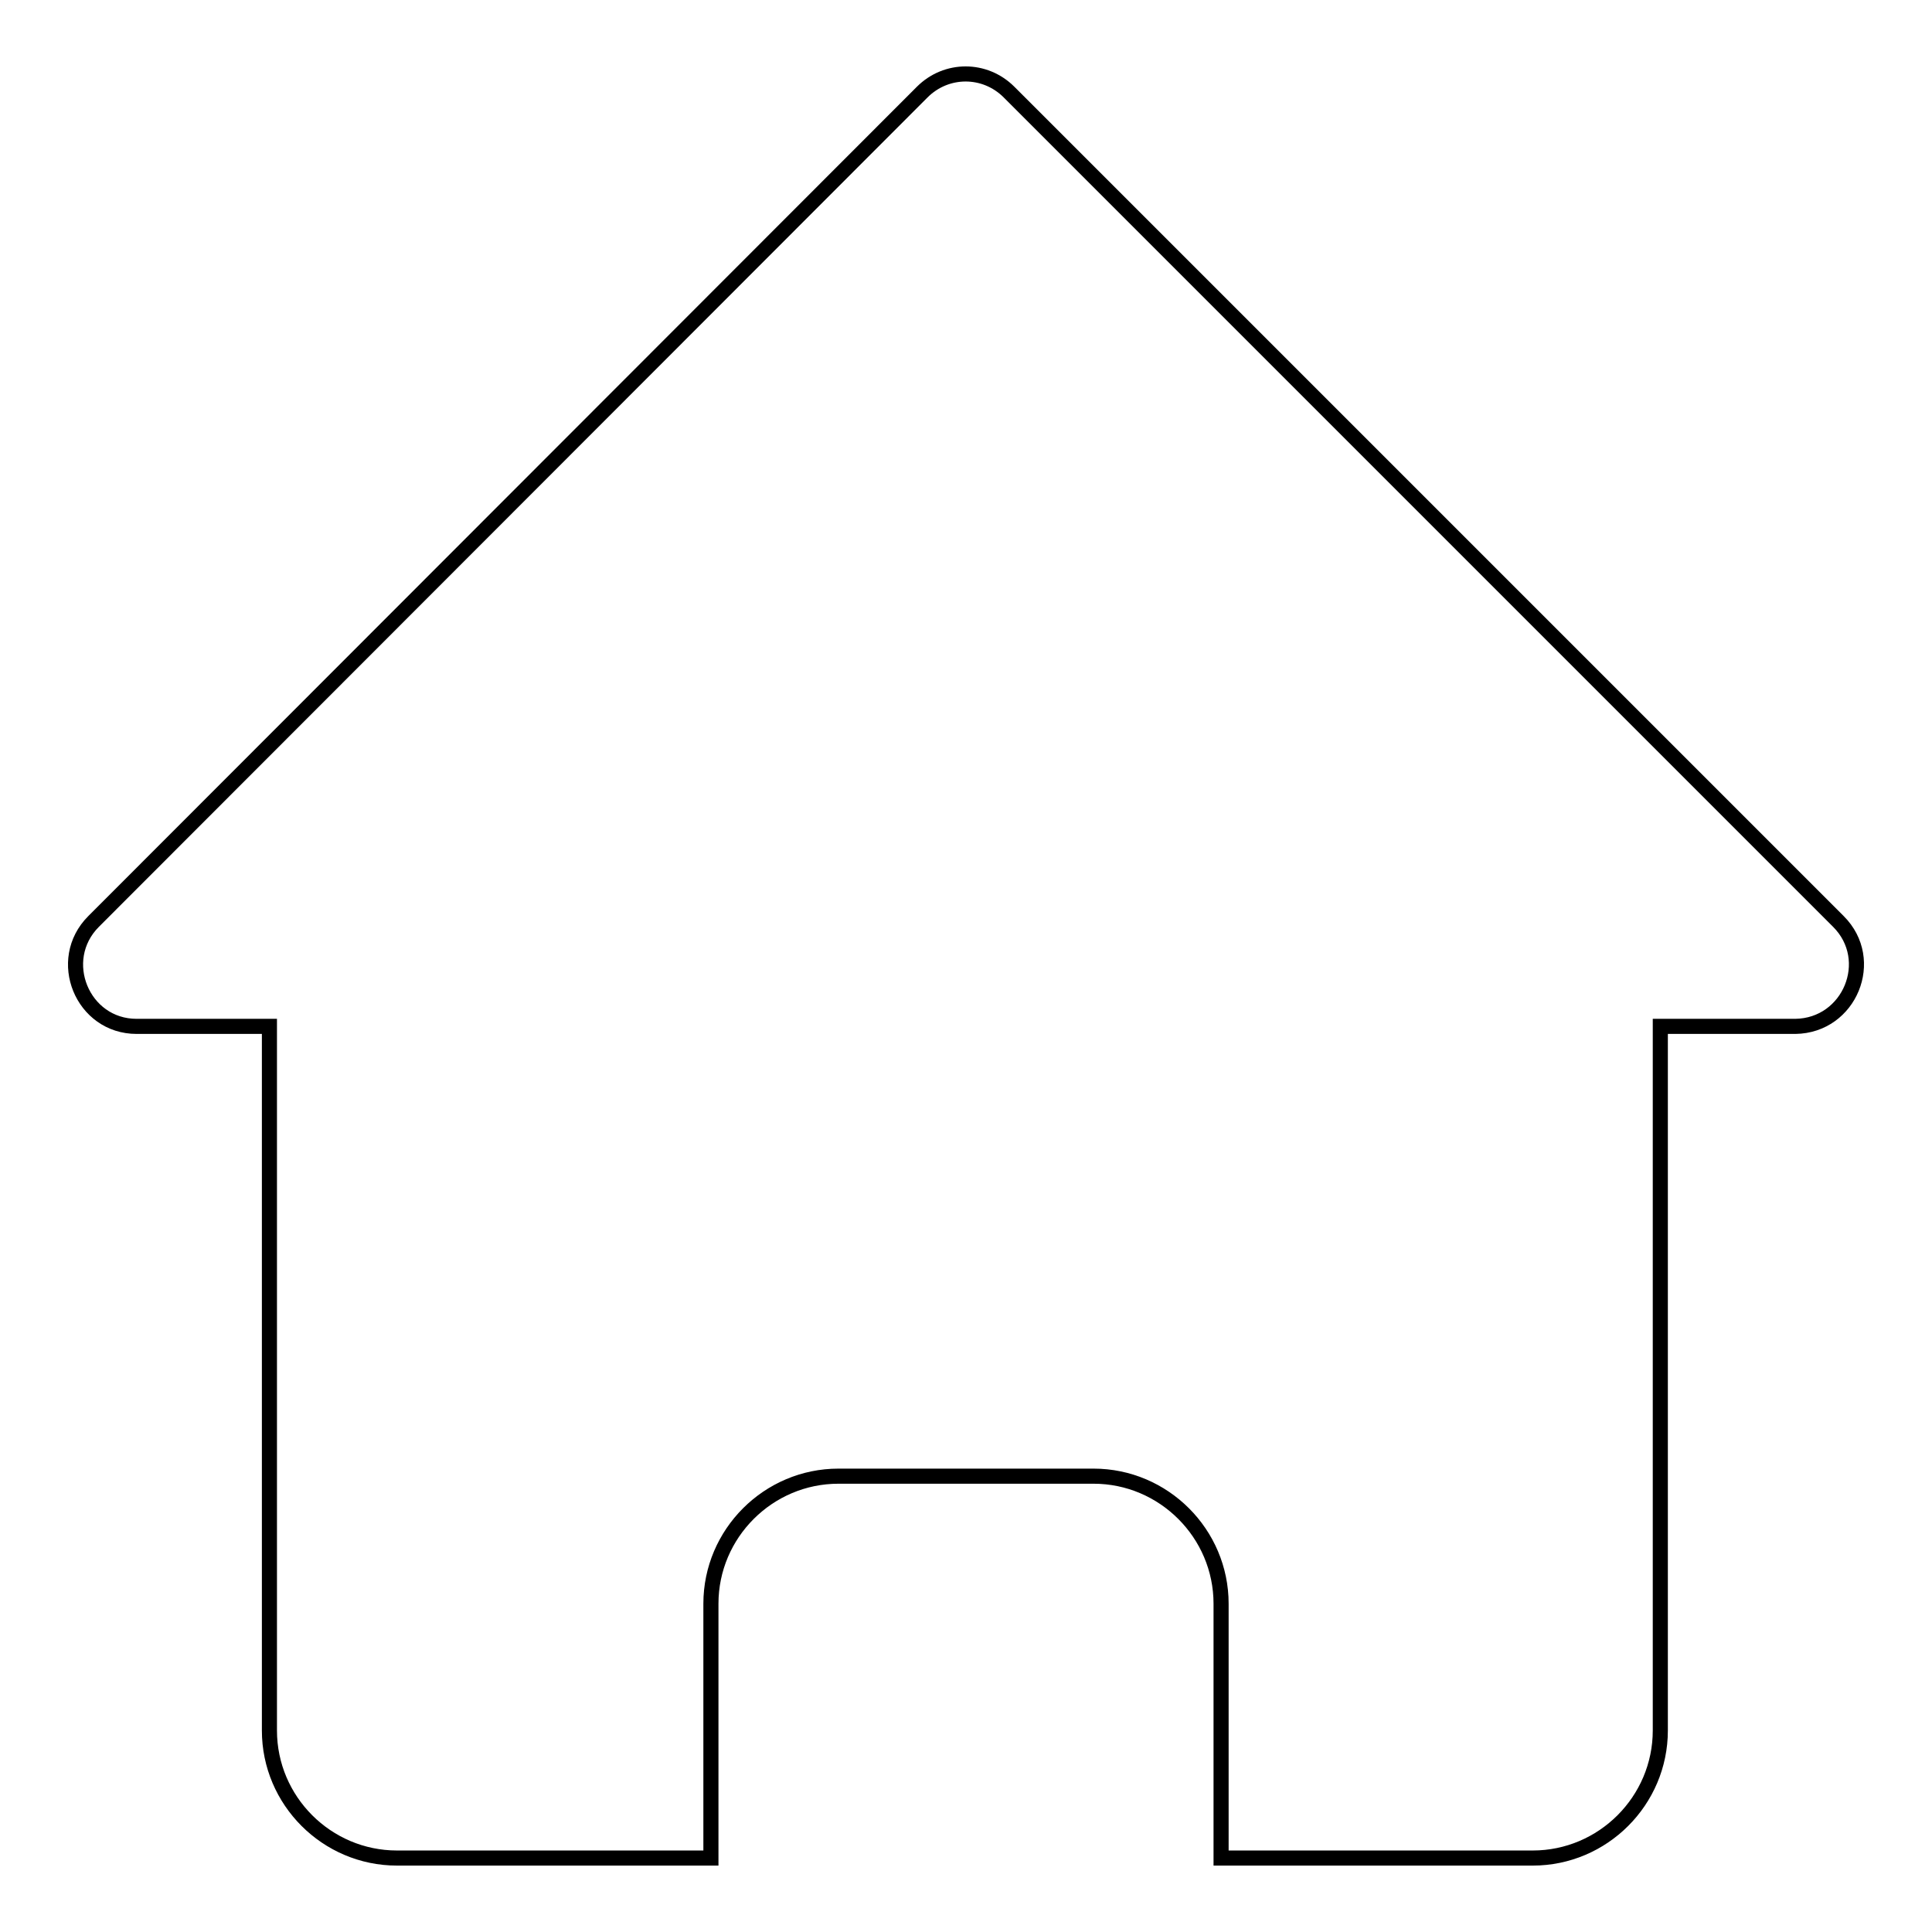 <?xml version="1.0" encoding="utf-8"?>
<!-- Svg Vector Icons : http://www.onlinewebfonts.com/icon -->
<!DOCTYPE svg PUBLIC "-//W3C//DTD SVG 1.1//EN" "http://www.w3.org/Graphics/SVG/1.1/DTD/svg11.dtd">
<svg version="1.1" xmlns="http://www.w3.org/2000/svg" xmlns:xlink="http://www.w3.org/1999/xlink" x="0px" y="0px" viewBox="0 0 256 256" enable-background="new 0 0 256 256" xml:space="preserve">
<g> <path stroke-width="2" fill-opacity="0" stroke="#000000"  d="M243.6,122.1L133.7,12.2c-3.2-3.2-8.3-3.2-11.5,0L12.4,122.1c-5.1,5.1-1.5,13.9,5.7,13.9h17.6v93.3 c0,9.3,7.6,16.9,16.9,16.9h41.6v-33.7c0-9.3,7.6-16.9,16.9-16.9h33.8c9.3,0,16.9,7.6,16.9,16.9v33.7h41.3c9.3,0,16.9-7.6,16.9-16.9 v-93.3h17.9C245.1,135.9,248.7,127.2,243.6,122.1z"/></g>
</svg>
